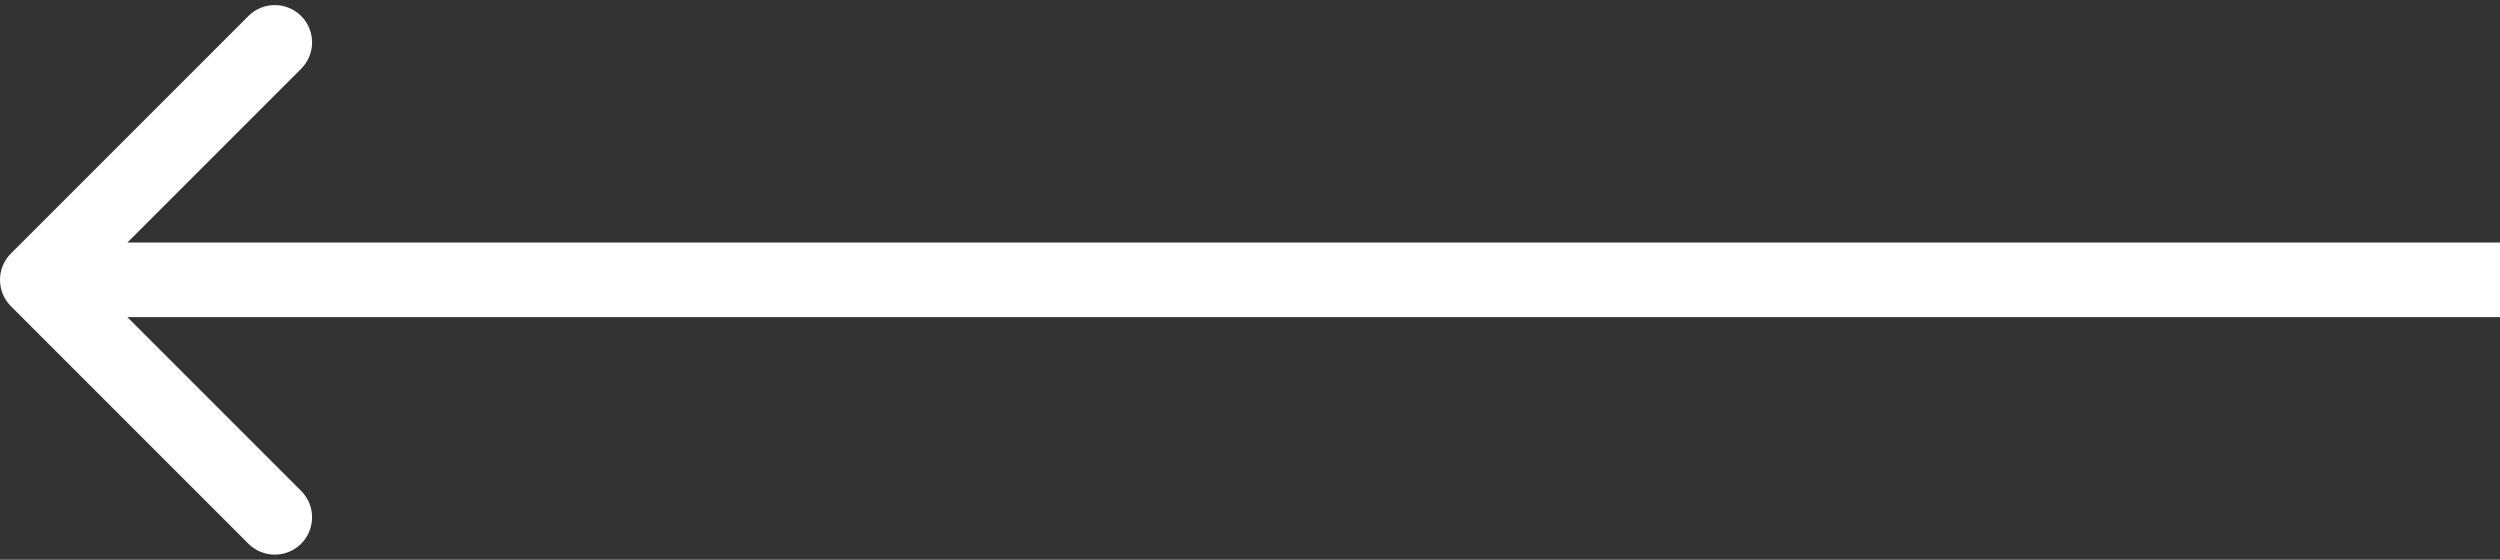 <svg xmlns="http://www.w3.org/2000/svg" width="134" height="30" viewBox="0 0 134 30" fill="none">
  <rect x="0" y="0" width="134" height="30" fill="#333333" stroke="none"/>
  <path d="M0.586 13.586C-0.195 14.367 -0.195 15.633 0.586 16.414L13.314 29.142C14.095 29.923 15.361 29.923 16.142 29.142C16.923 28.361 16.923 27.095 16.142 26.314L4.828 15L16.142 3.686C16.923 2.905 16.923 1.639 16.142 0.858C15.361 0.077 14.095 0.077 13.314 0.858L0.586 13.586ZM134 13L2 13L2 17L134 17L134 13Z" fill="#FFFFFF"/>
</svg>
